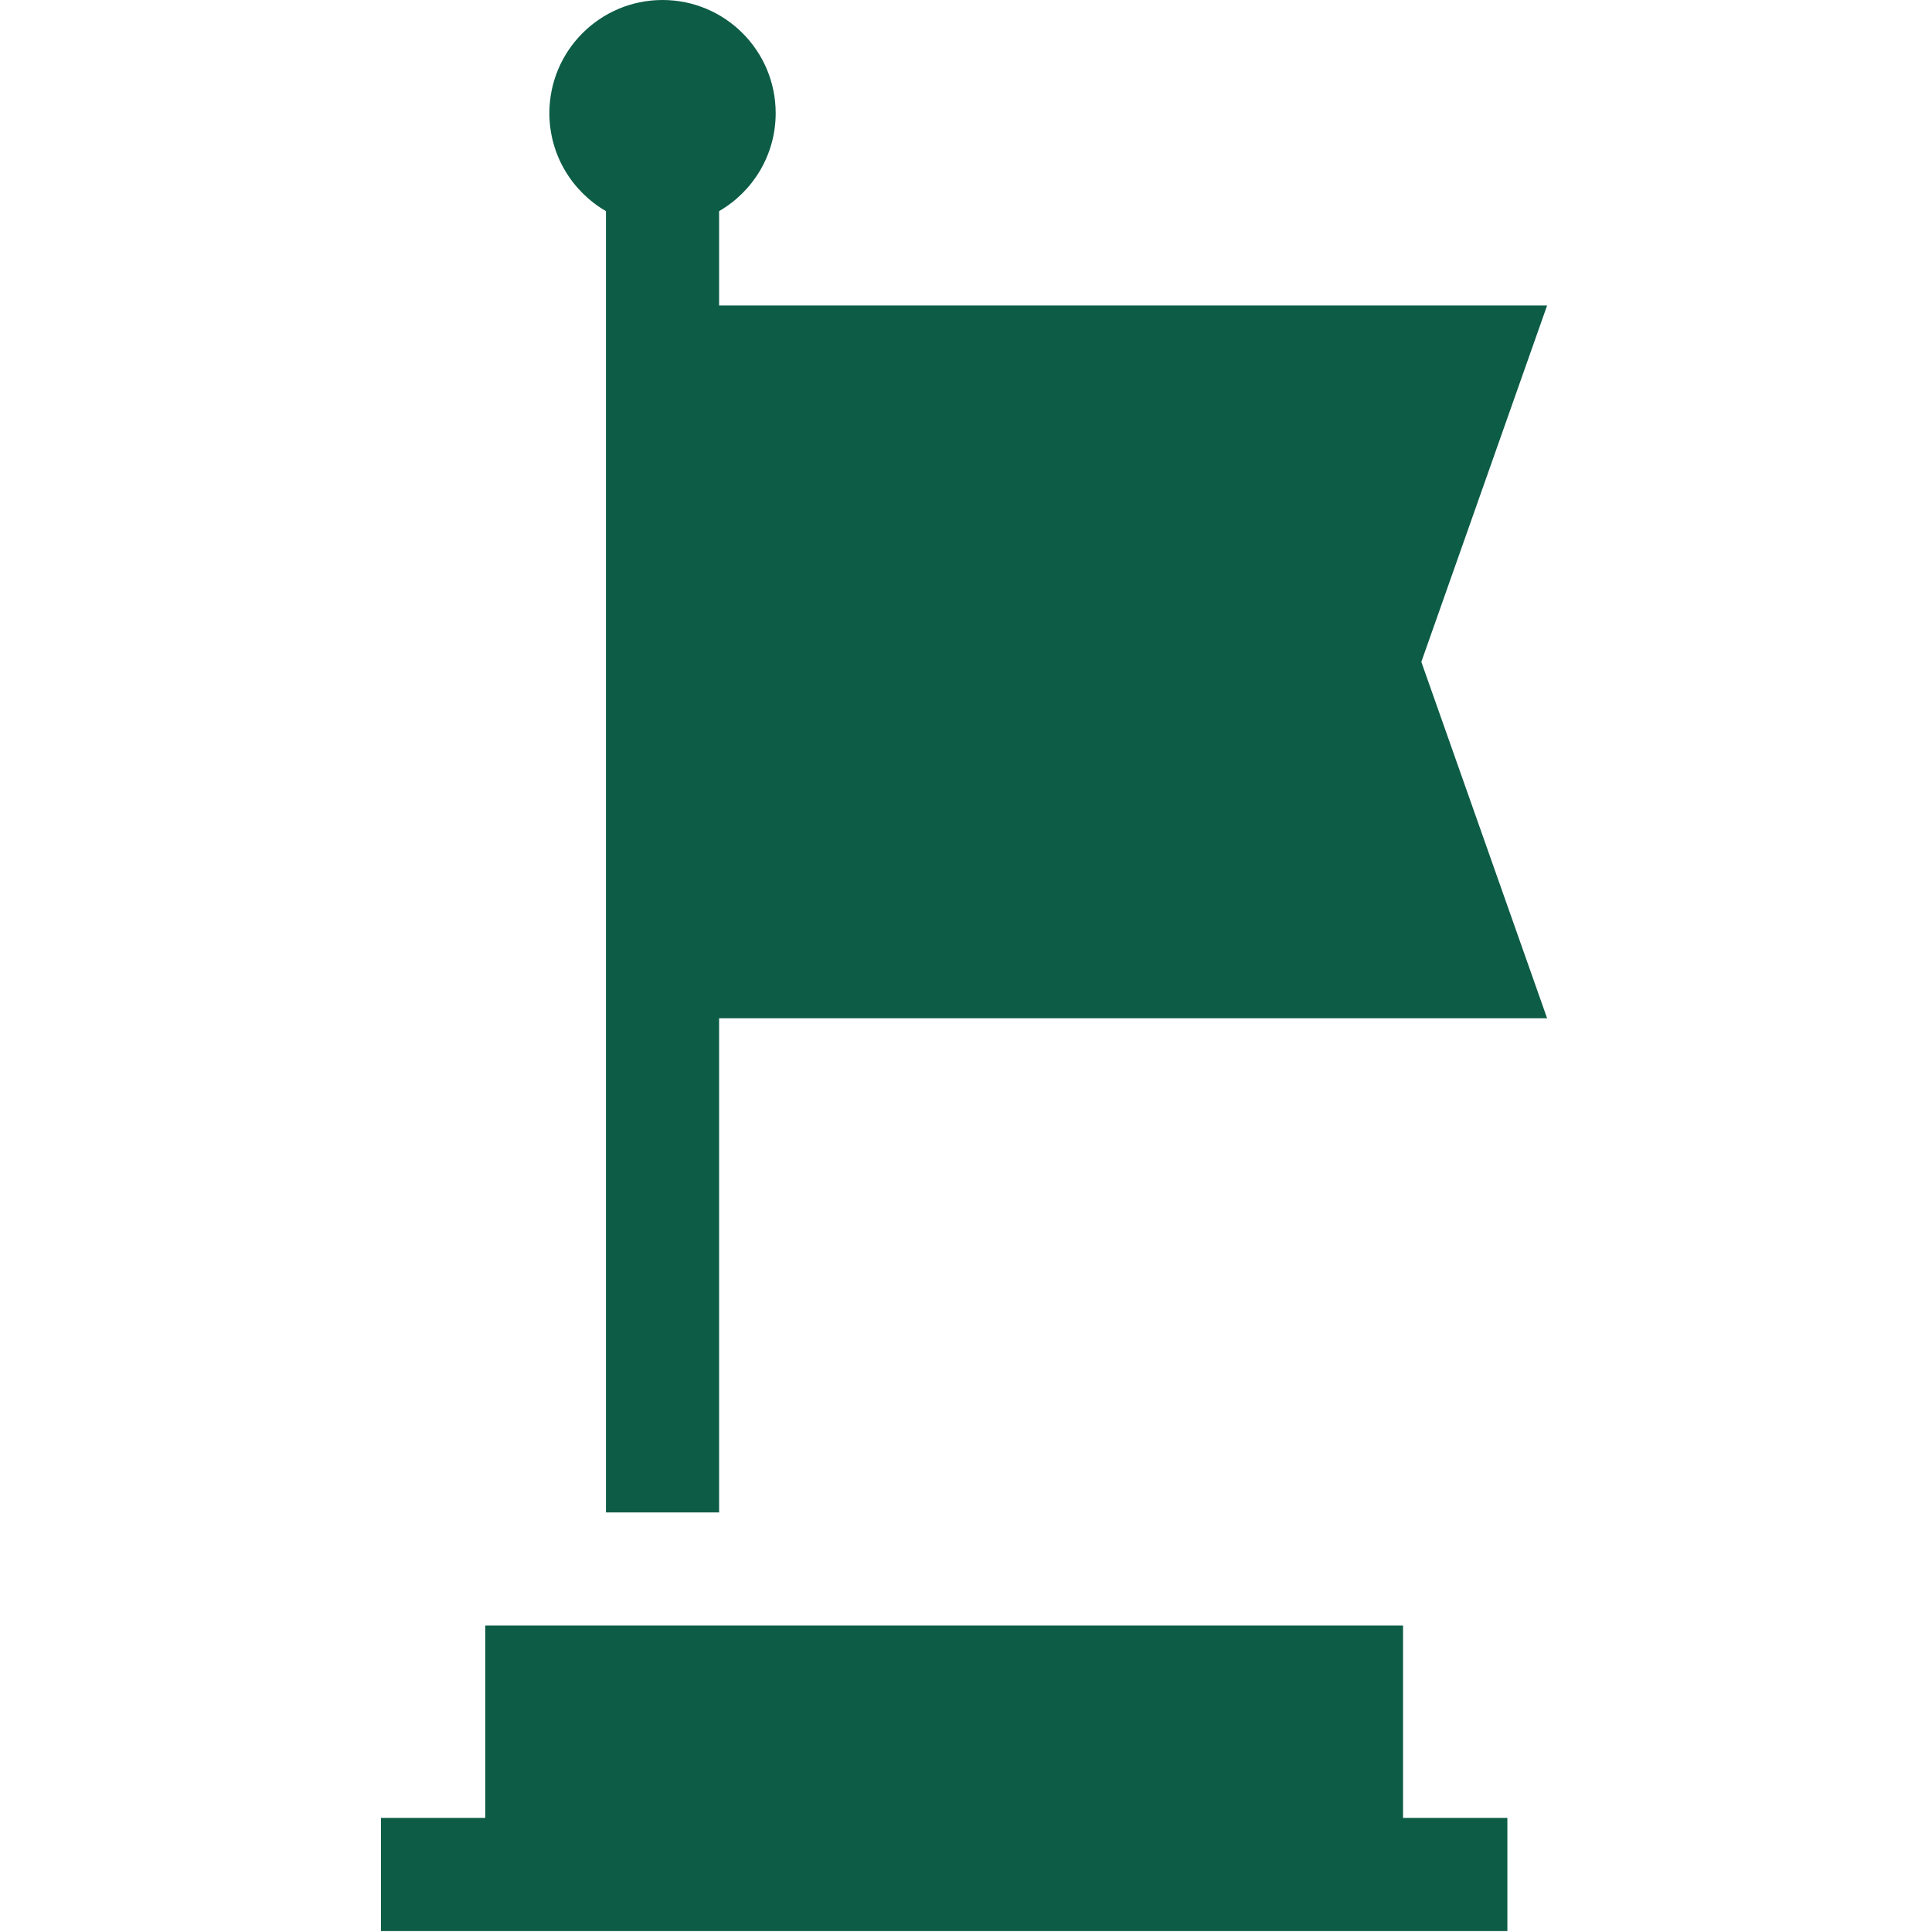 <?xml version="1.0" encoding="UTF-8"?> <svg xmlns="http://www.w3.org/2000/svg" width="683" height="683" viewBox="0 0 683 683" fill="none"><g clip-path="url(#clip0_3192_1450)"><path d="M546.932 359.969L502.469 233.984L546.932 108H254.219V74.635C266.172 67.719 274.219 54.802 274.219 40C274.219 17.912 256.313 0 234.219 0C212.13 0 194.219 17.912 194.219 40C194.219 54.802 202.271 67.719 214.219 74.635V534.667H254.219V359.969H546.932Z" fill="#0D5C46"></path><path d="M171.553 574.666V642.666H134.668V682.666H532.887V642.666H496.001V574.666H171.553Z" fill="#0D5C46"></path></g><defs><clipPath id="clip0_3192_1450"><rect width="682.667" height="682.667" fill="white"></rect></clipPath></defs></svg> 
